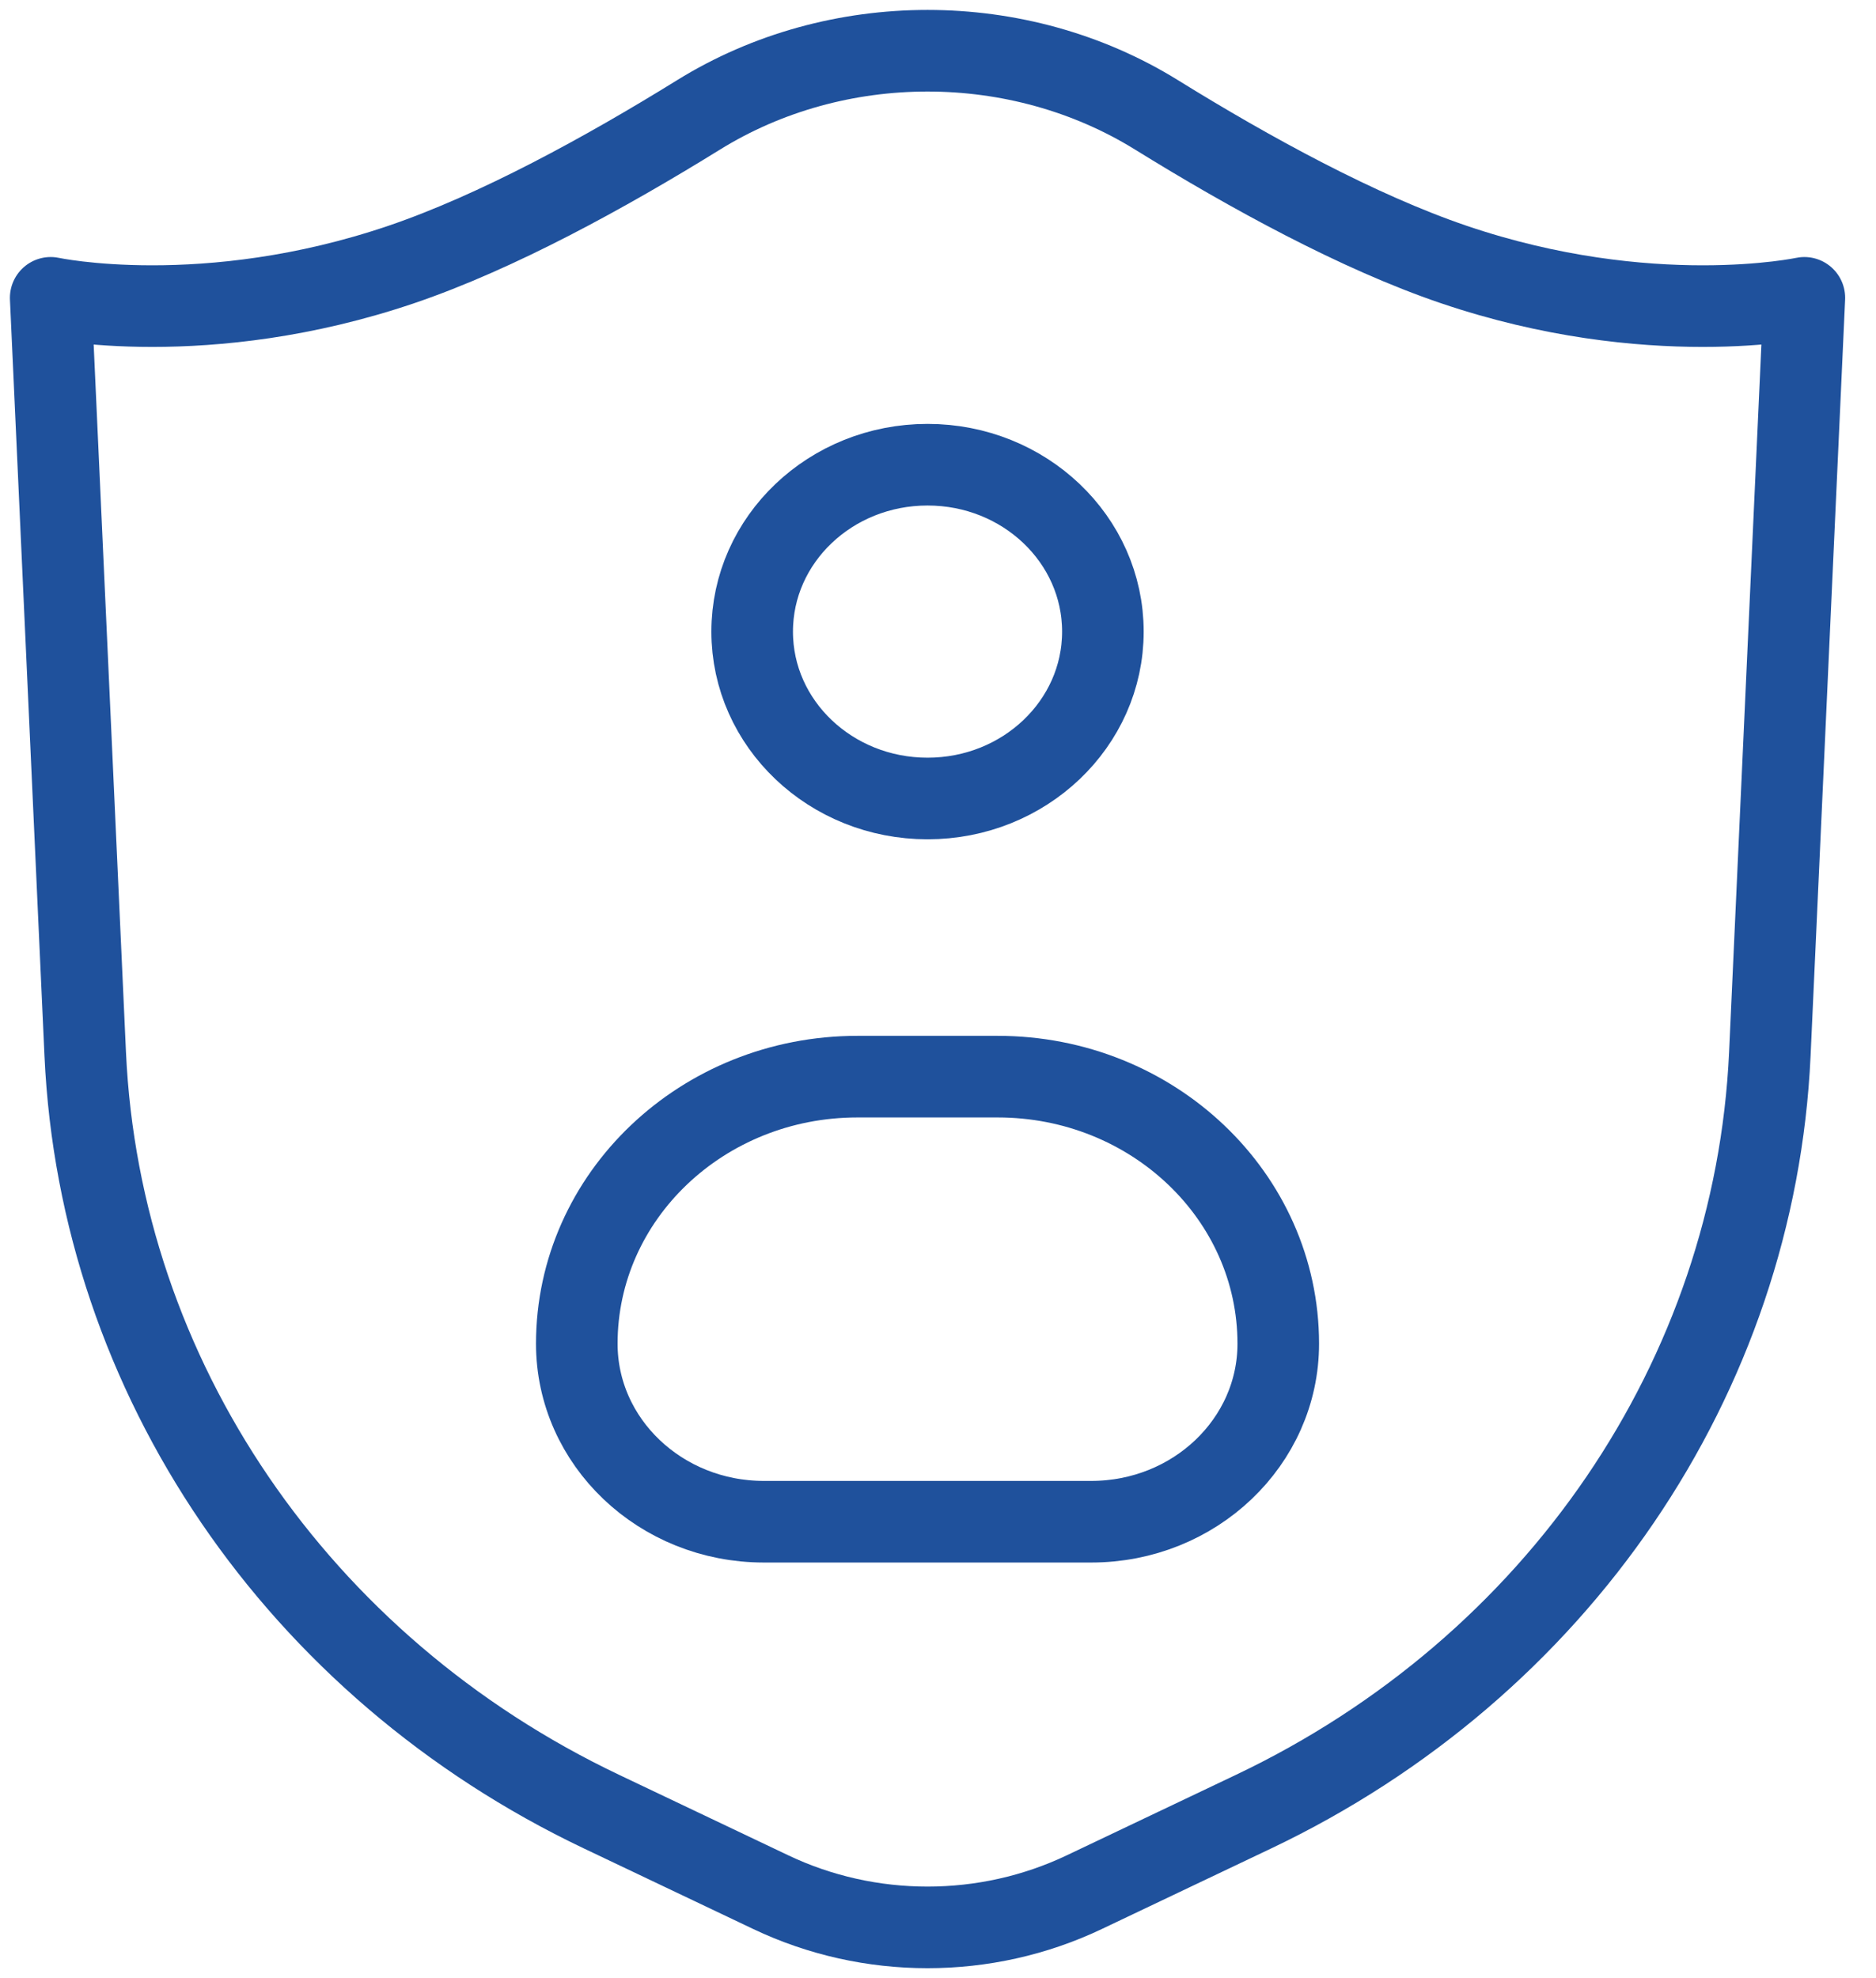<?xml version="1.0" encoding="UTF-8"?> <svg xmlns="http://www.w3.org/2000/svg" width="37" height="39" viewBox="0 0 37 39" fill="none"><path d="M1.681 20.783L1 5.872C1 5.872 4.048 6.527 7.917 5.214C9.8 4.574 11.937 3.404 13.779 2.264C16.501 0.579 20.086 0.579 22.808 2.264C24.65 3.404 26.787 4.574 28.67 5.214C32.538 6.527 35.587 5.872 35.587 5.872L34.906 20.783C34.614 27.15 30.718 32.867 24.726 35.717L21.387 37.305C19.44 38.232 17.147 38.232 15.2 37.305L11.861 35.717C5.869 32.867 1.972 27.15 1.681 20.783Z" stroke="#1F519C" stroke-width="1.609" stroke-linecap="round" stroke-linejoin="round"></path><path d="M21.752 12.453C21.752 14.27 20.204 15.743 18.294 15.743C16.383 15.743 14.835 14.27 14.835 12.453C14.835 10.635 16.383 9.162 18.294 9.162C20.204 9.162 21.752 10.635 21.752 12.453Z" stroke="#1F519C" stroke-width="1.609" stroke-linecap="round" stroke-linejoin="round"></path><path d="M19.677 21.227H16.91C13.854 21.227 11.376 23.584 11.376 26.492C11.376 28.431 13.028 30.002 15.065 30.002H21.522C23.559 30.002 25.211 28.431 25.211 26.492C25.211 23.584 22.733 21.227 19.677 21.227Z" stroke="#1F519C" stroke-width="1.609" stroke-linecap="round" stroke-linejoin="round"></path></svg> 